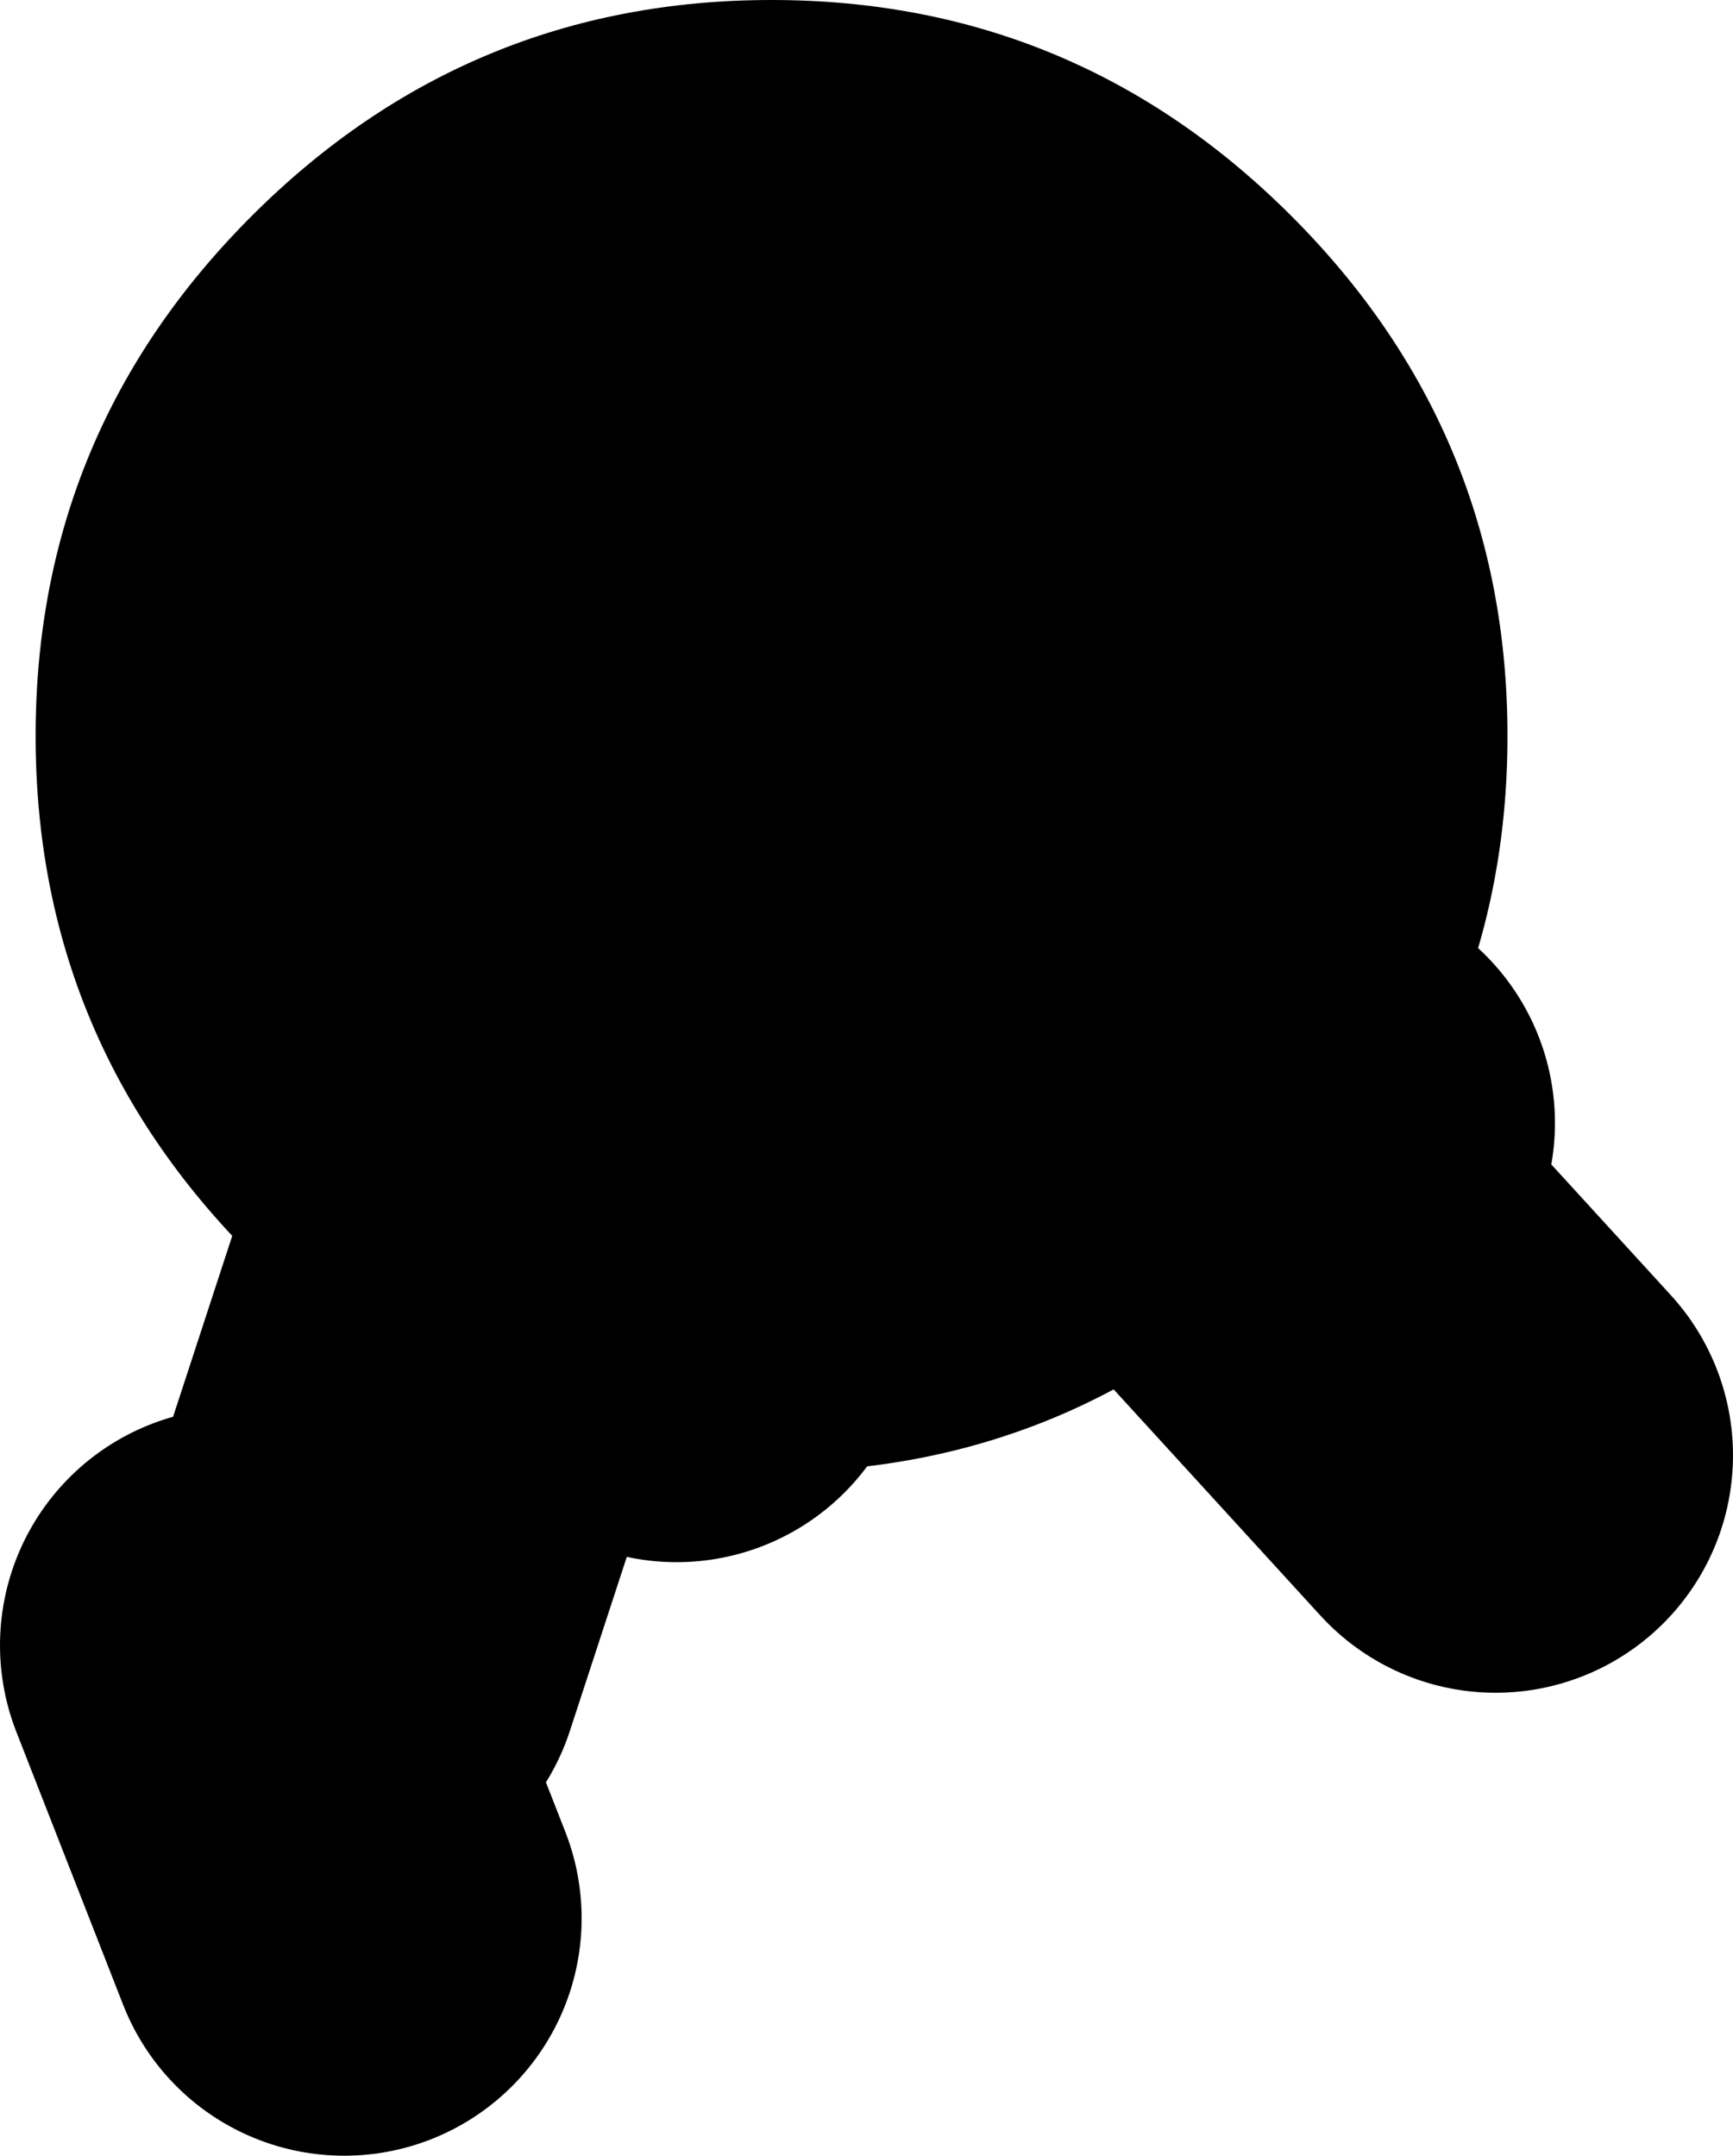<?xml version="1.0" encoding="UTF-8" standalone="no"?>
<svg xmlns:xlink="http://www.w3.org/1999/xlink" height="45.4px" width="36.5px" xmlns="http://www.w3.org/2000/svg">
  <g transform="matrix(1.0, 0.0, 0.0, 1.0, -74.0, 20.65)">
    <path d="M86.25 -1.25 L84.75 3.55 88.25 7.25 87.0 -2.25 100.0 -3.0 M97.5 1.25 L105.5 10.0 M98.5 1.0 L101.75 3.0 M81.25 14.25 L84.75 3.55 83.75 2.5 M81.25 19.75 L79.0 14.0" fill="none" stroke="#000000" stroke-linecap="round" stroke-linejoin="round" stroke-width="10.0"/>
    <path d="M79.3 -16.1 Q83.85 -20.65 90.25 -20.65 96.65 -20.65 101.2 -16.1 105.75 -11.55 105.75 -5.15 105.75 1.25 101.2 5.8 96.65 10.35 90.25 10.35 83.85 10.35 79.3 5.8 74.75 1.25 74.75 -5.15 74.75 -11.55 79.3 -16.1" fill="#000000" fill-rule="evenodd" stroke="none"/>
  </g>
</svg>
